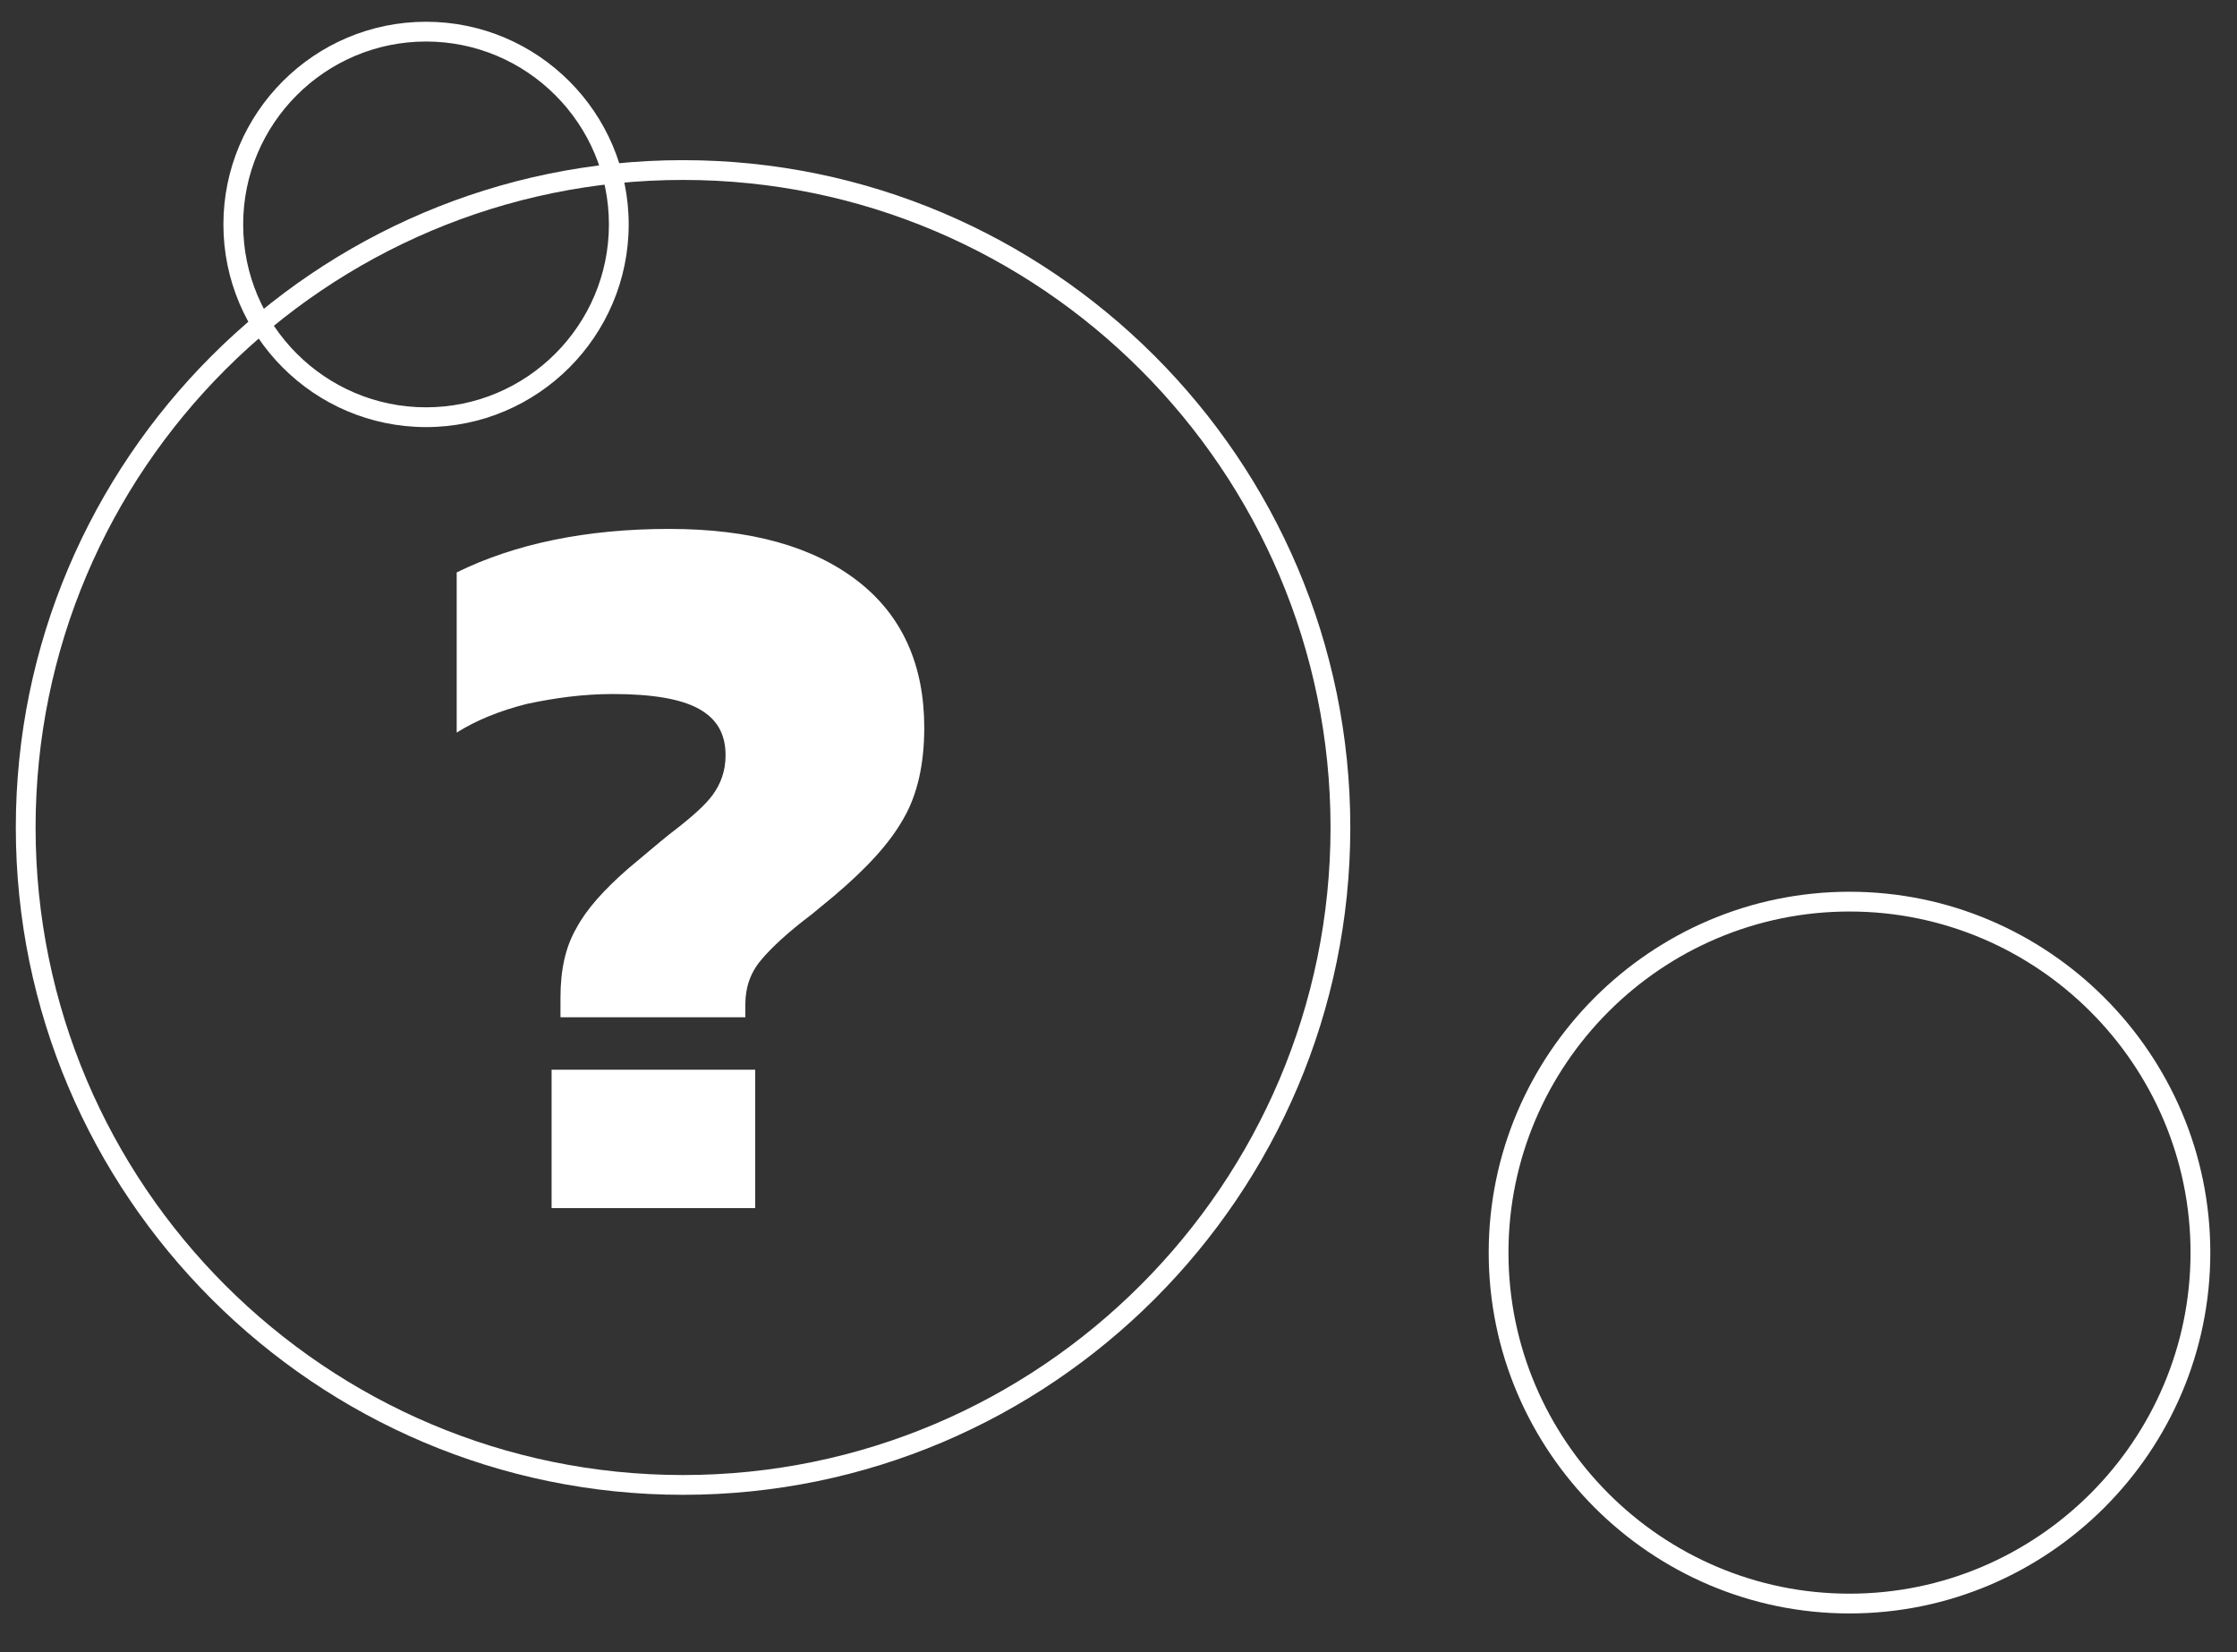 <?xml version="1.0" encoding="utf-8"?>
<!-- Generator: Adobe Illustrator 25.2.1, SVG Export Plug-In . SVG Version: 6.00 Build 0)  -->
<svg version="1.1" id="Livello_1" xmlns="http://www.w3.org/2000/svg" xmlns:xlink="http://www.w3.org/1999/xlink" x="0px" y="0px"
	 viewBox="0 0 226.3 167.1" style="enable-background:new 0 0 226.3 167.1;" xml:space="preserve">
<rect x="0" y="0" width="226.3" height="167.1" fill="#333333" stroke="none"/>
<style type="text/css">
	.st0{enable-background:new    ;}
	.st1{fill:#FFFFFF;}
	.st2{fill:none;}
</style>
<g transform="matrix(1, 0, 0, 1, 0, 0)">
	<g class="st0">
		<path class="st1" d="M56.7,100.9c0-2.8,0.5-5.1,1.6-7c1-1.9,2.8-3.9,5.2-6c1.8-1.5,3.2-2.7,4.2-3.5c2.1-1.6,3.6-2.9,4.4-4
			c0.8-1.1,1.3-2.4,1.3-4c0-2.2-0.9-3.7-2.7-4.7c-1.8-1-4.7-1.5-8.7-1.5c-3,0-5.9,0.4-8.7,1c-2.8,0.7-5.2,1.7-7.1,2.9V57.9
			c5.9-2.9,13.1-4.4,21.5-4.4c8.3,0,14.6,1.8,19.1,5.3c4.5,3.5,6.7,8.5,6.7,14.8c0,3.7-0.7,6.8-2.1,9.2c-1.4,2.5-3.7,5-7,7.8
			l-2.3,1.9c-2.4,1.8-4.1,3.4-5.1,4.6c-1.1,1.3-1.6,2.8-1.6,4.5v1.3H56.7V100.9z M55.8,108.2h20.6v14H55.8V108.2z"/>
	</g>
</g>
<g id="Ellisse_14" transform="translate(0 16)">
	<g>
		<circle class="st2" cx="69.1" cy="67.7" r="67.5"/>
	</g>
	<g>
		<path class="st1" d="M69.1,135.2c-37.2,0-67.5-30.3-67.5-67.5S31.9,0.2,69.1,0.2s67.5,30.3,67.5,67.5S106.3,135.2,69.1,135.2z
			 M69.1,2.2C33,2.2,3.6,31.5,3.6,67.7s29.4,65.5,65.5,65.5s65.5-29.4,65.5-65.5S105.2,2.2,69.1,2.2z"/>
	</g>
</g>
<g id="Ellisse_15" transform="translate(21 2)">
	<g>
		<circle class="st2" cx="22.1" cy="20.7" r="20.5"/>
	</g>
	<g>
		<path class="st1" d="M22.1,41.2C10.8,41.2,1.6,32,1.6,20.7S10.8,0.2,22.1,0.2s20.5,9.2,20.5,20.5S33.4,41.2,22.1,41.2z M22.1,2.2
			c-10.2,0-18.5,8.3-18.5,18.5s8.3,18.5,18.5,18.5s18.5-8.3,18.5-18.5S32.3,2.2,22.1,2.2z"/>
	</g>
</g>
<g id="Ellisse_16" transform="translate(149 90)">
	<g>
		<circle class="st2" cx="38.1" cy="36.7" r="36.5"/>
	</g>
	<g>
		<path class="st1" d="M38.1,73.2C18,73.2,1.6,56.8,1.6,36.7S18,0.2,38.1,0.2s36.5,16.4,36.5,36.5S58.2,73.2,38.1,73.2z M38.1,2.2
			c-19,0-34.5,15.5-34.5,34.5s15.5,34.5,34.5,34.5s34.5-15.5,34.5-34.5S57.1,2.2,38.1,2.2z"/>
	</g>
</g>
</svg>
